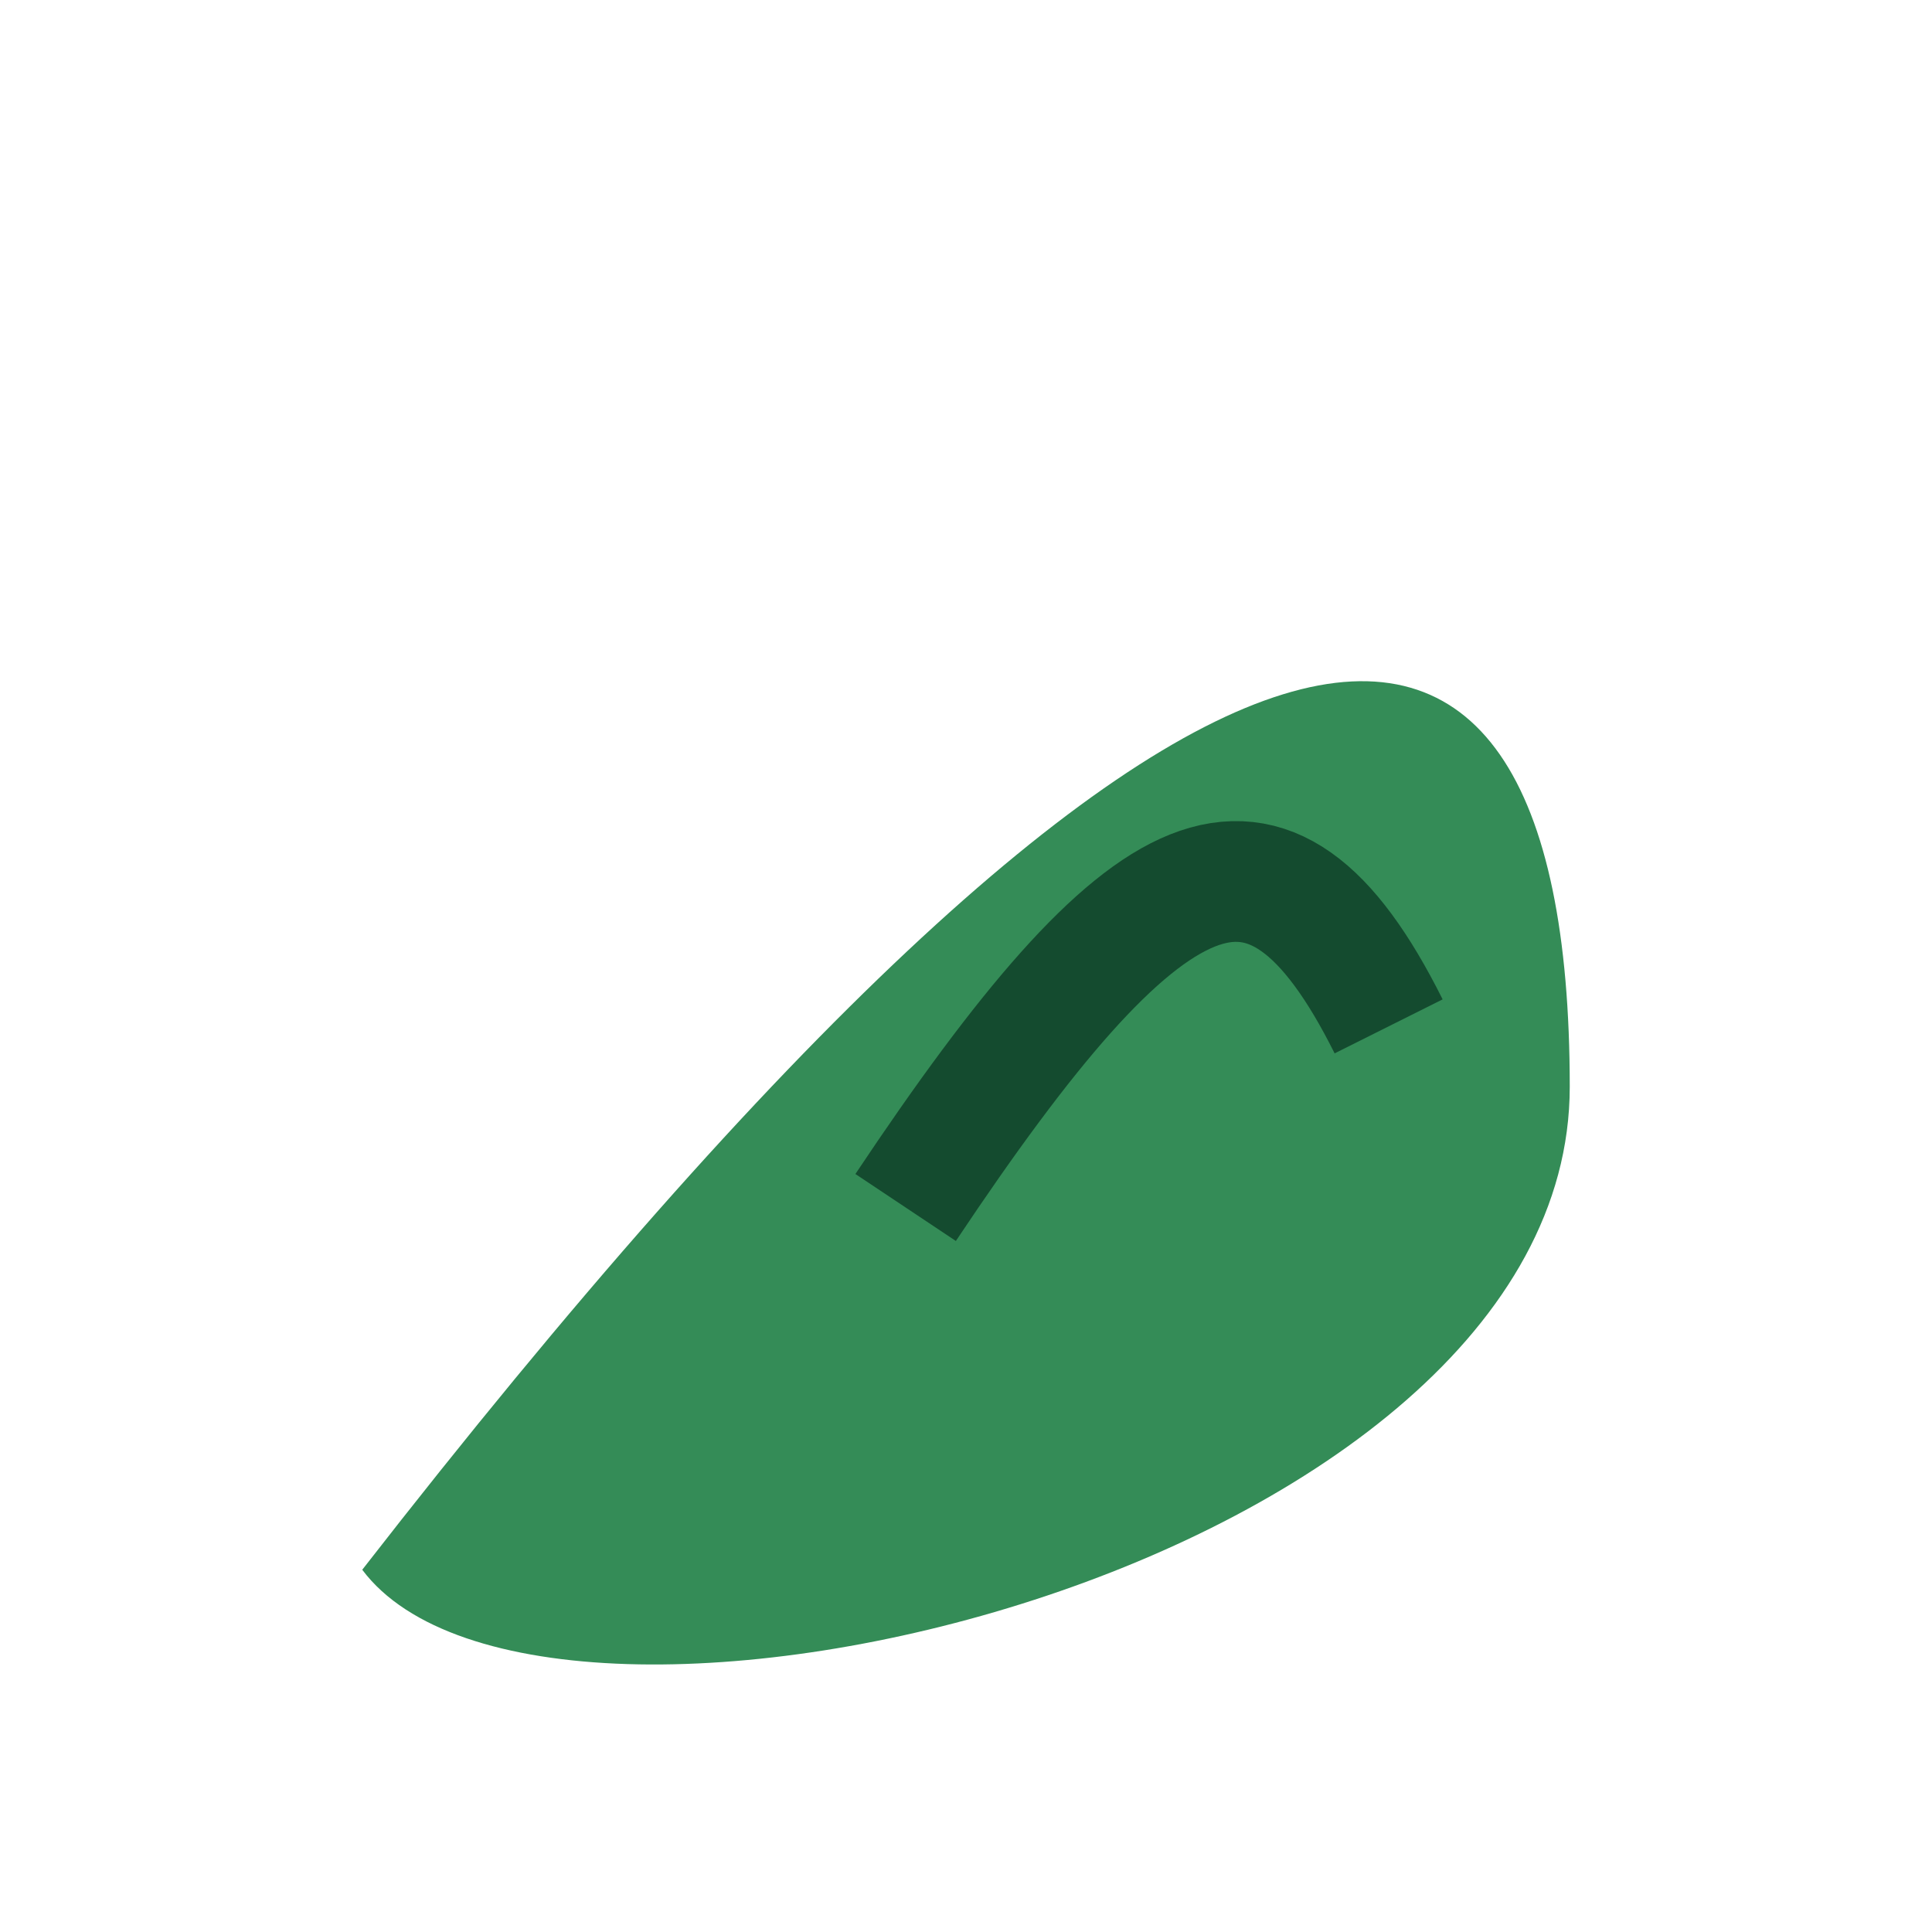 <?xml version="1.0" encoding="UTF-8"?>
<svg xmlns="http://www.w3.org/2000/svg" width="32" height="32" viewBox="0 0 32 32"><path d="M6 26c14-18 20-18 20-8 0 8-17 12-20 8z" fill="#348C57"/><path d="M15 20c4-6 6-7 8-3" stroke="#144B2F" stroke-width="2" fill="none"/></svg>